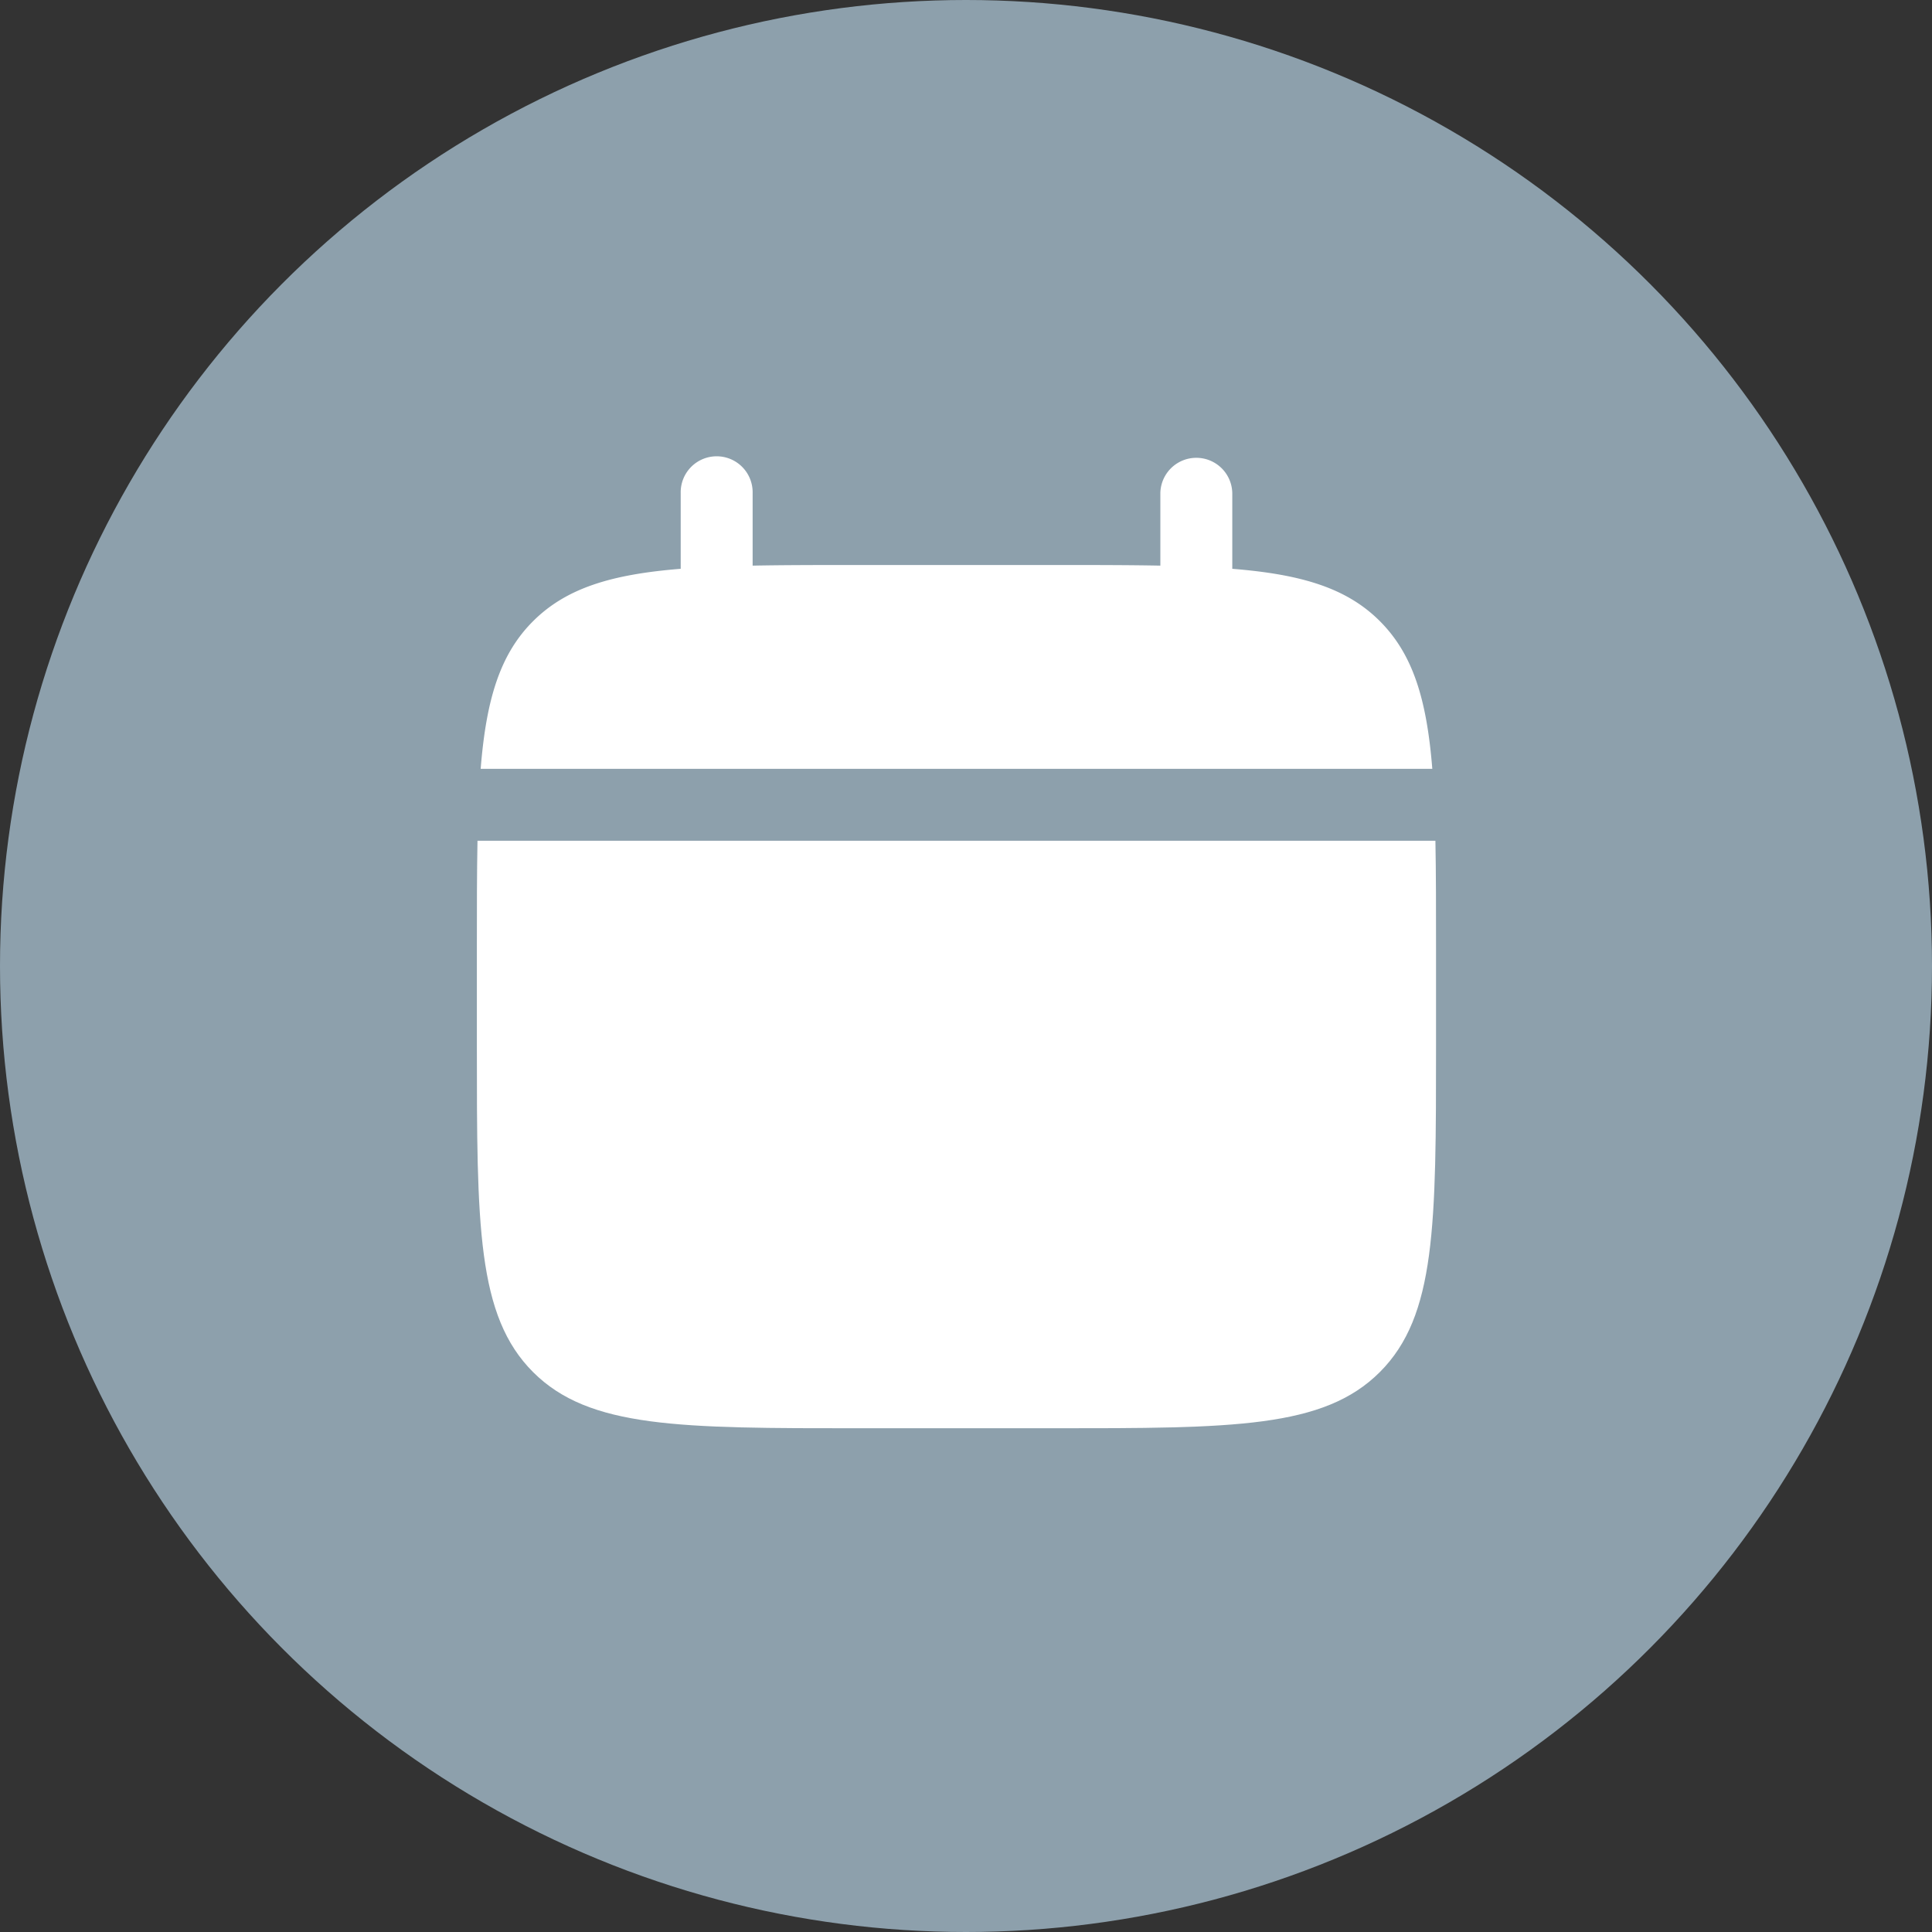 <svg xmlns="http://www.w3.org/2000/svg" width="121" height="121" viewBox="0 0 121 121">
  <rect x="0" y="0" width="121" height="121" fill="#333333" stroke="none"/>
  <g id="Group_3108" data-name="Group 3108" transform="translate(-607 -143)">
    <circle id="Ellipse_52" data-name="Ellipse 52" cx="60.5" cy="60.5" r="60.5" transform="translate(607 143)" fill="#8da0ac"/>
    <g id="calendar-minimalistic-svgrepo-com" transform="translate(636.866 171.628)">
      <path id="Path_1036" data-name="Path 1036" d="M62.072,22.515V16.508c0-2.52,0-4.76-.039-6.758H2.039C2,11.748,2,13.988,2,16.508v6.007c0,11.327,0,16.991,3.519,20.51s9.183,3.519,20.51,3.519H38.043c11.327,0,16.991,0,20.51-3.519S62.072,33.843,62.072,22.515Z" transform="translate(-2 14.279)" fill="#fff"/>
      <path id="Path_1037" data-name="Path 1037" d="M19.112,4a2.253,2.253,0,1,0-4.505,0V8.746c-4.323.346-7.161,1.2-9.246,3.281S2.425,16.95,2.079,21.273h59.6c-.346-4.323-1.2-7.161-3.281-9.246s-4.923-2.935-9.246-3.281V4a2.253,2.253,0,0,0-4.505,0V8.547c-2-.039-4.238-.039-6.758-.039H25.87c-2.52,0-4.76,0-6.758.039Z" transform="translate(-1.841 -1.75)" fill="#fff"/>
    </g>
  </g>
</svg>
